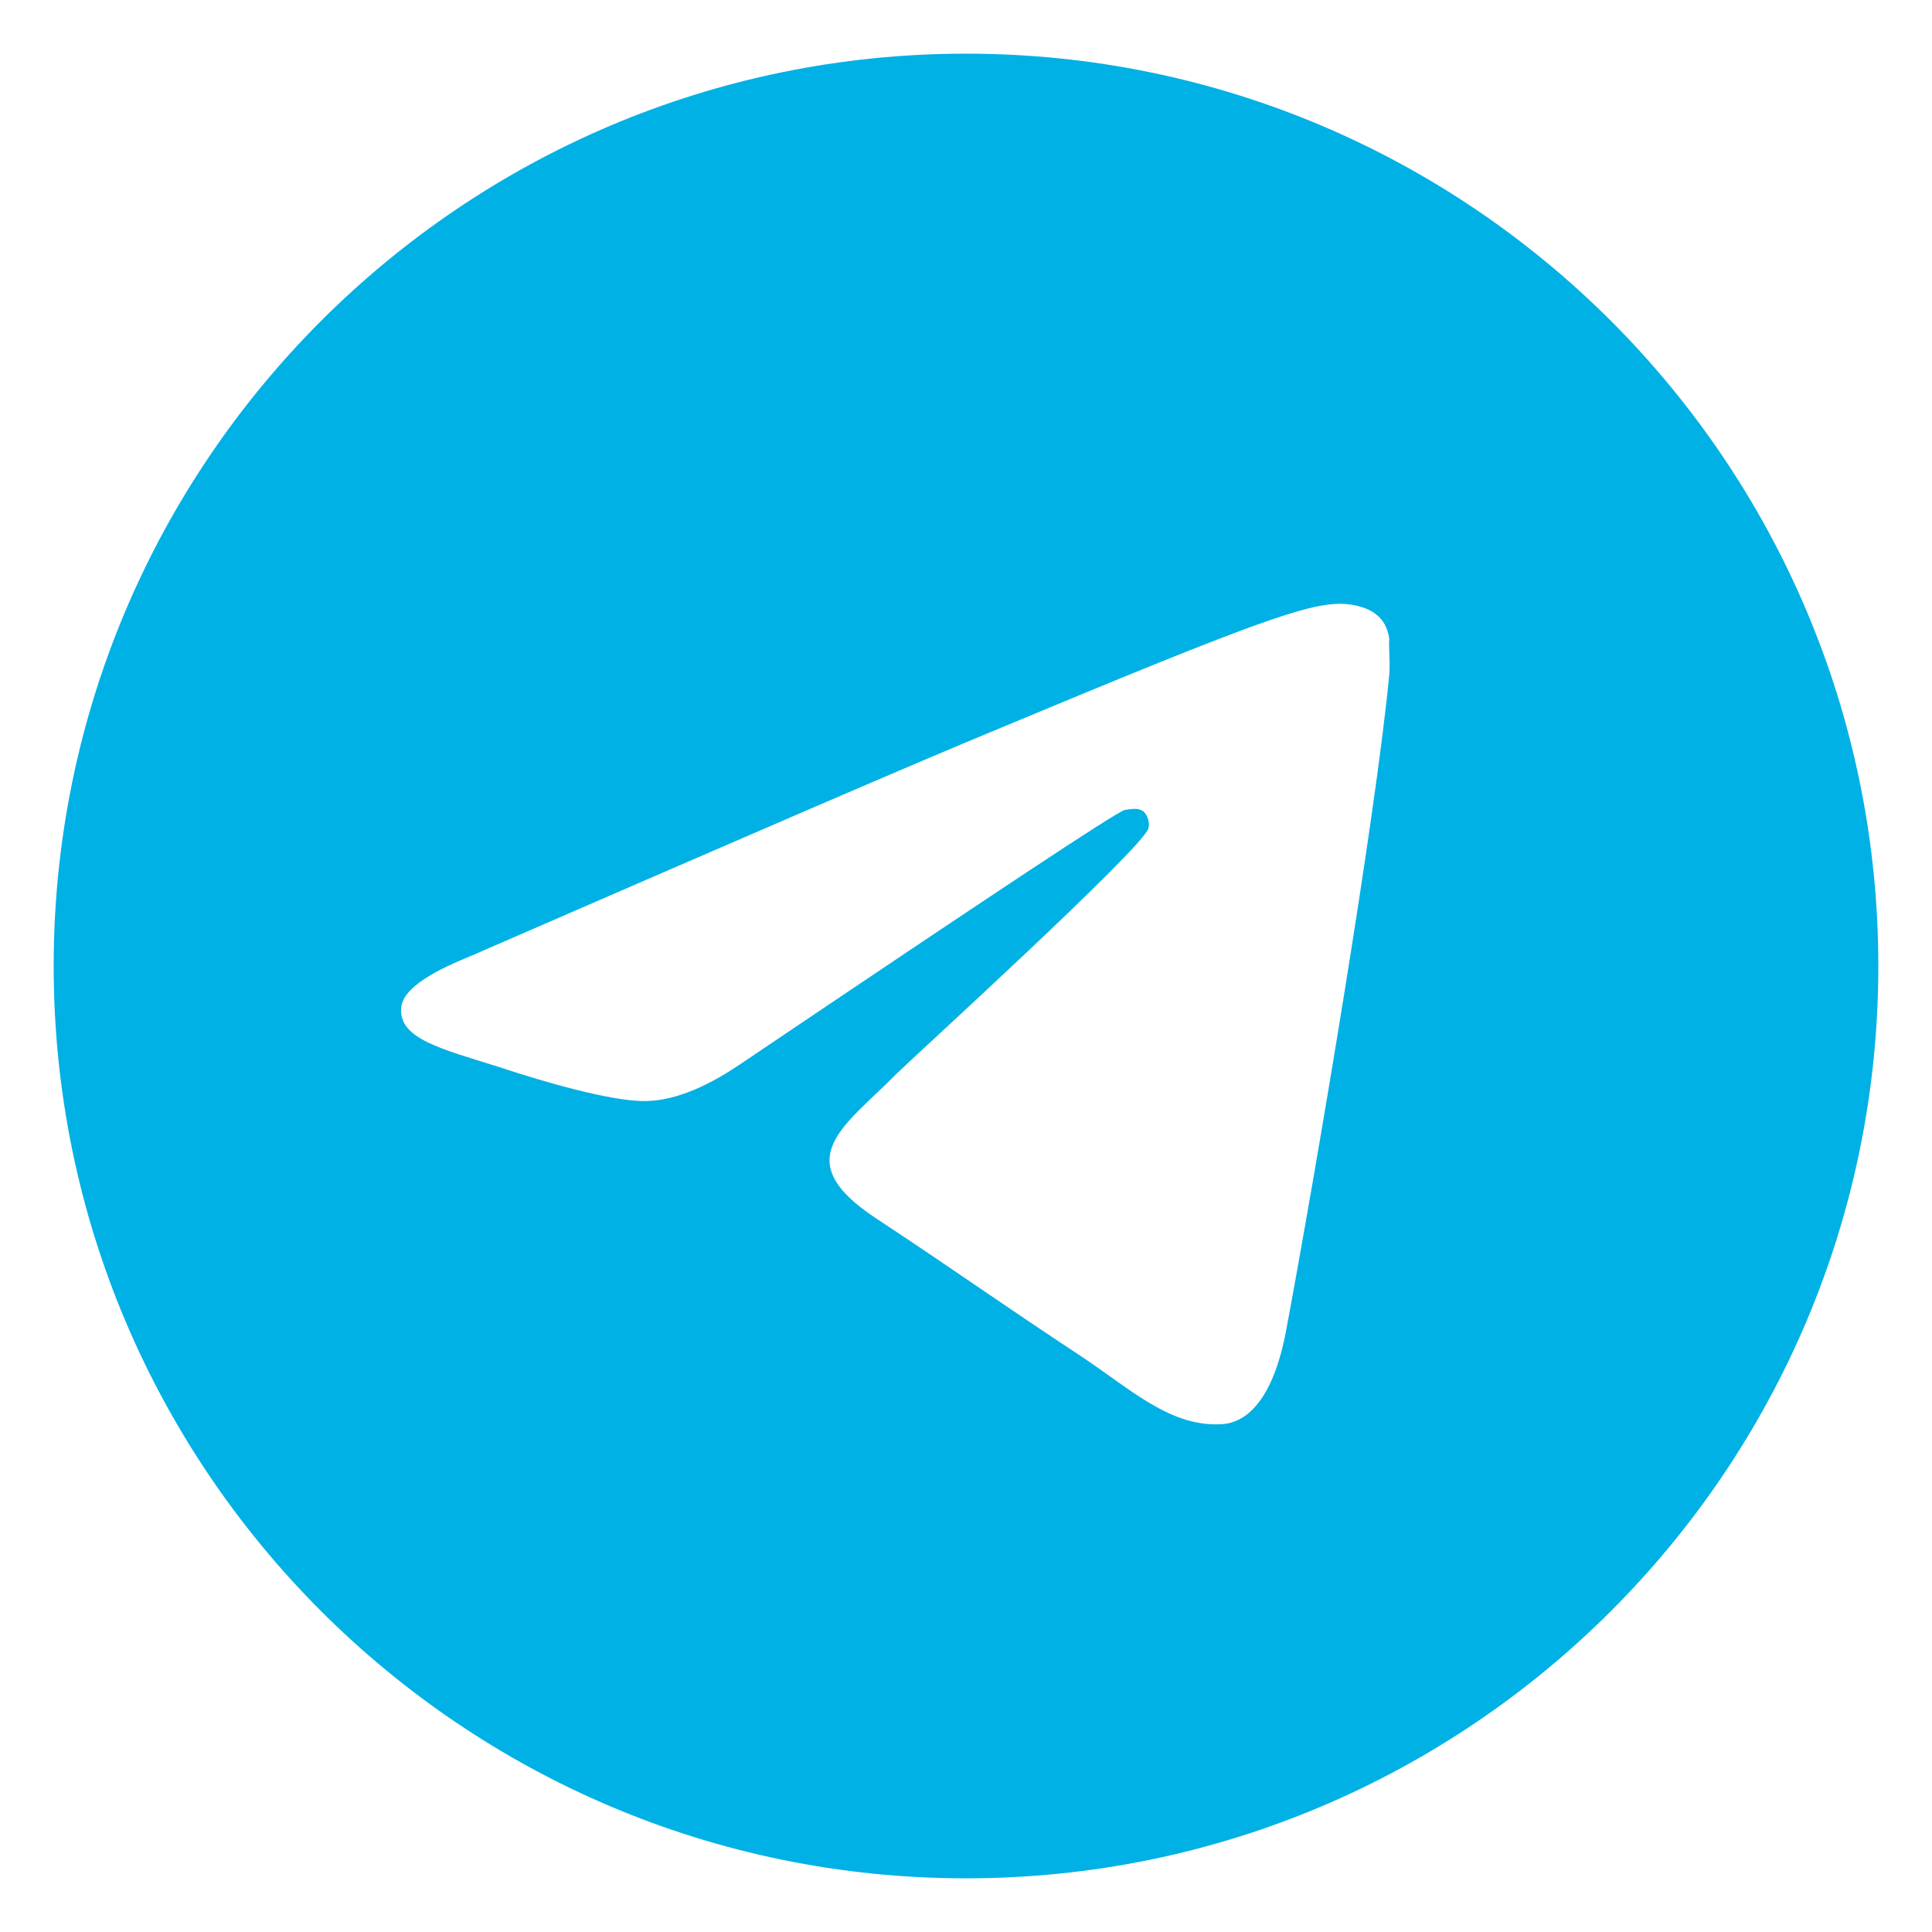 <?xml version="1.0" encoding="UTF-8"?> <svg xmlns="http://www.w3.org/2000/svg" width="36" height="36" viewBox="0 0 36 36" fill="none"> <path d="M18 1C8.616 1 1 8.616 1 18C1 27.384 8.616 35 18 35C27.384 35 35 27.384 35 18C35 8.616 27.384 1 18 1ZM25.888 12.56C25.633 15.246 24.528 21.774 23.967 24.783C23.729 26.058 23.253 26.483 22.811 26.534C21.825 26.619 21.077 25.888 20.125 25.259C18.629 24.273 17.779 23.661 16.334 22.709C14.651 21.604 15.739 20.992 16.708 20.006C16.963 19.751 21.315 15.79 21.4 15.433C21.412 15.379 21.41 15.323 21.395 15.27C21.381 15.216 21.353 15.167 21.315 15.127C21.213 15.042 21.077 15.076 20.958 15.093C20.805 15.127 18.425 16.708 13.784 19.836C13.104 20.295 12.492 20.533 11.948 20.516C11.336 20.499 10.18 20.176 9.313 19.887C8.242 19.547 7.409 19.36 7.477 18.765C7.511 18.459 7.936 18.153 8.735 17.83C13.699 15.671 16.997 14.243 18.646 13.563C23.372 11.591 24.341 11.251 24.987 11.251C25.123 11.251 25.446 11.285 25.65 11.455C25.82 11.591 25.871 11.778 25.888 11.914C25.871 12.016 25.905 12.322 25.888 12.56V12.56Z" fill="#00B1E5"></path> </svg> 